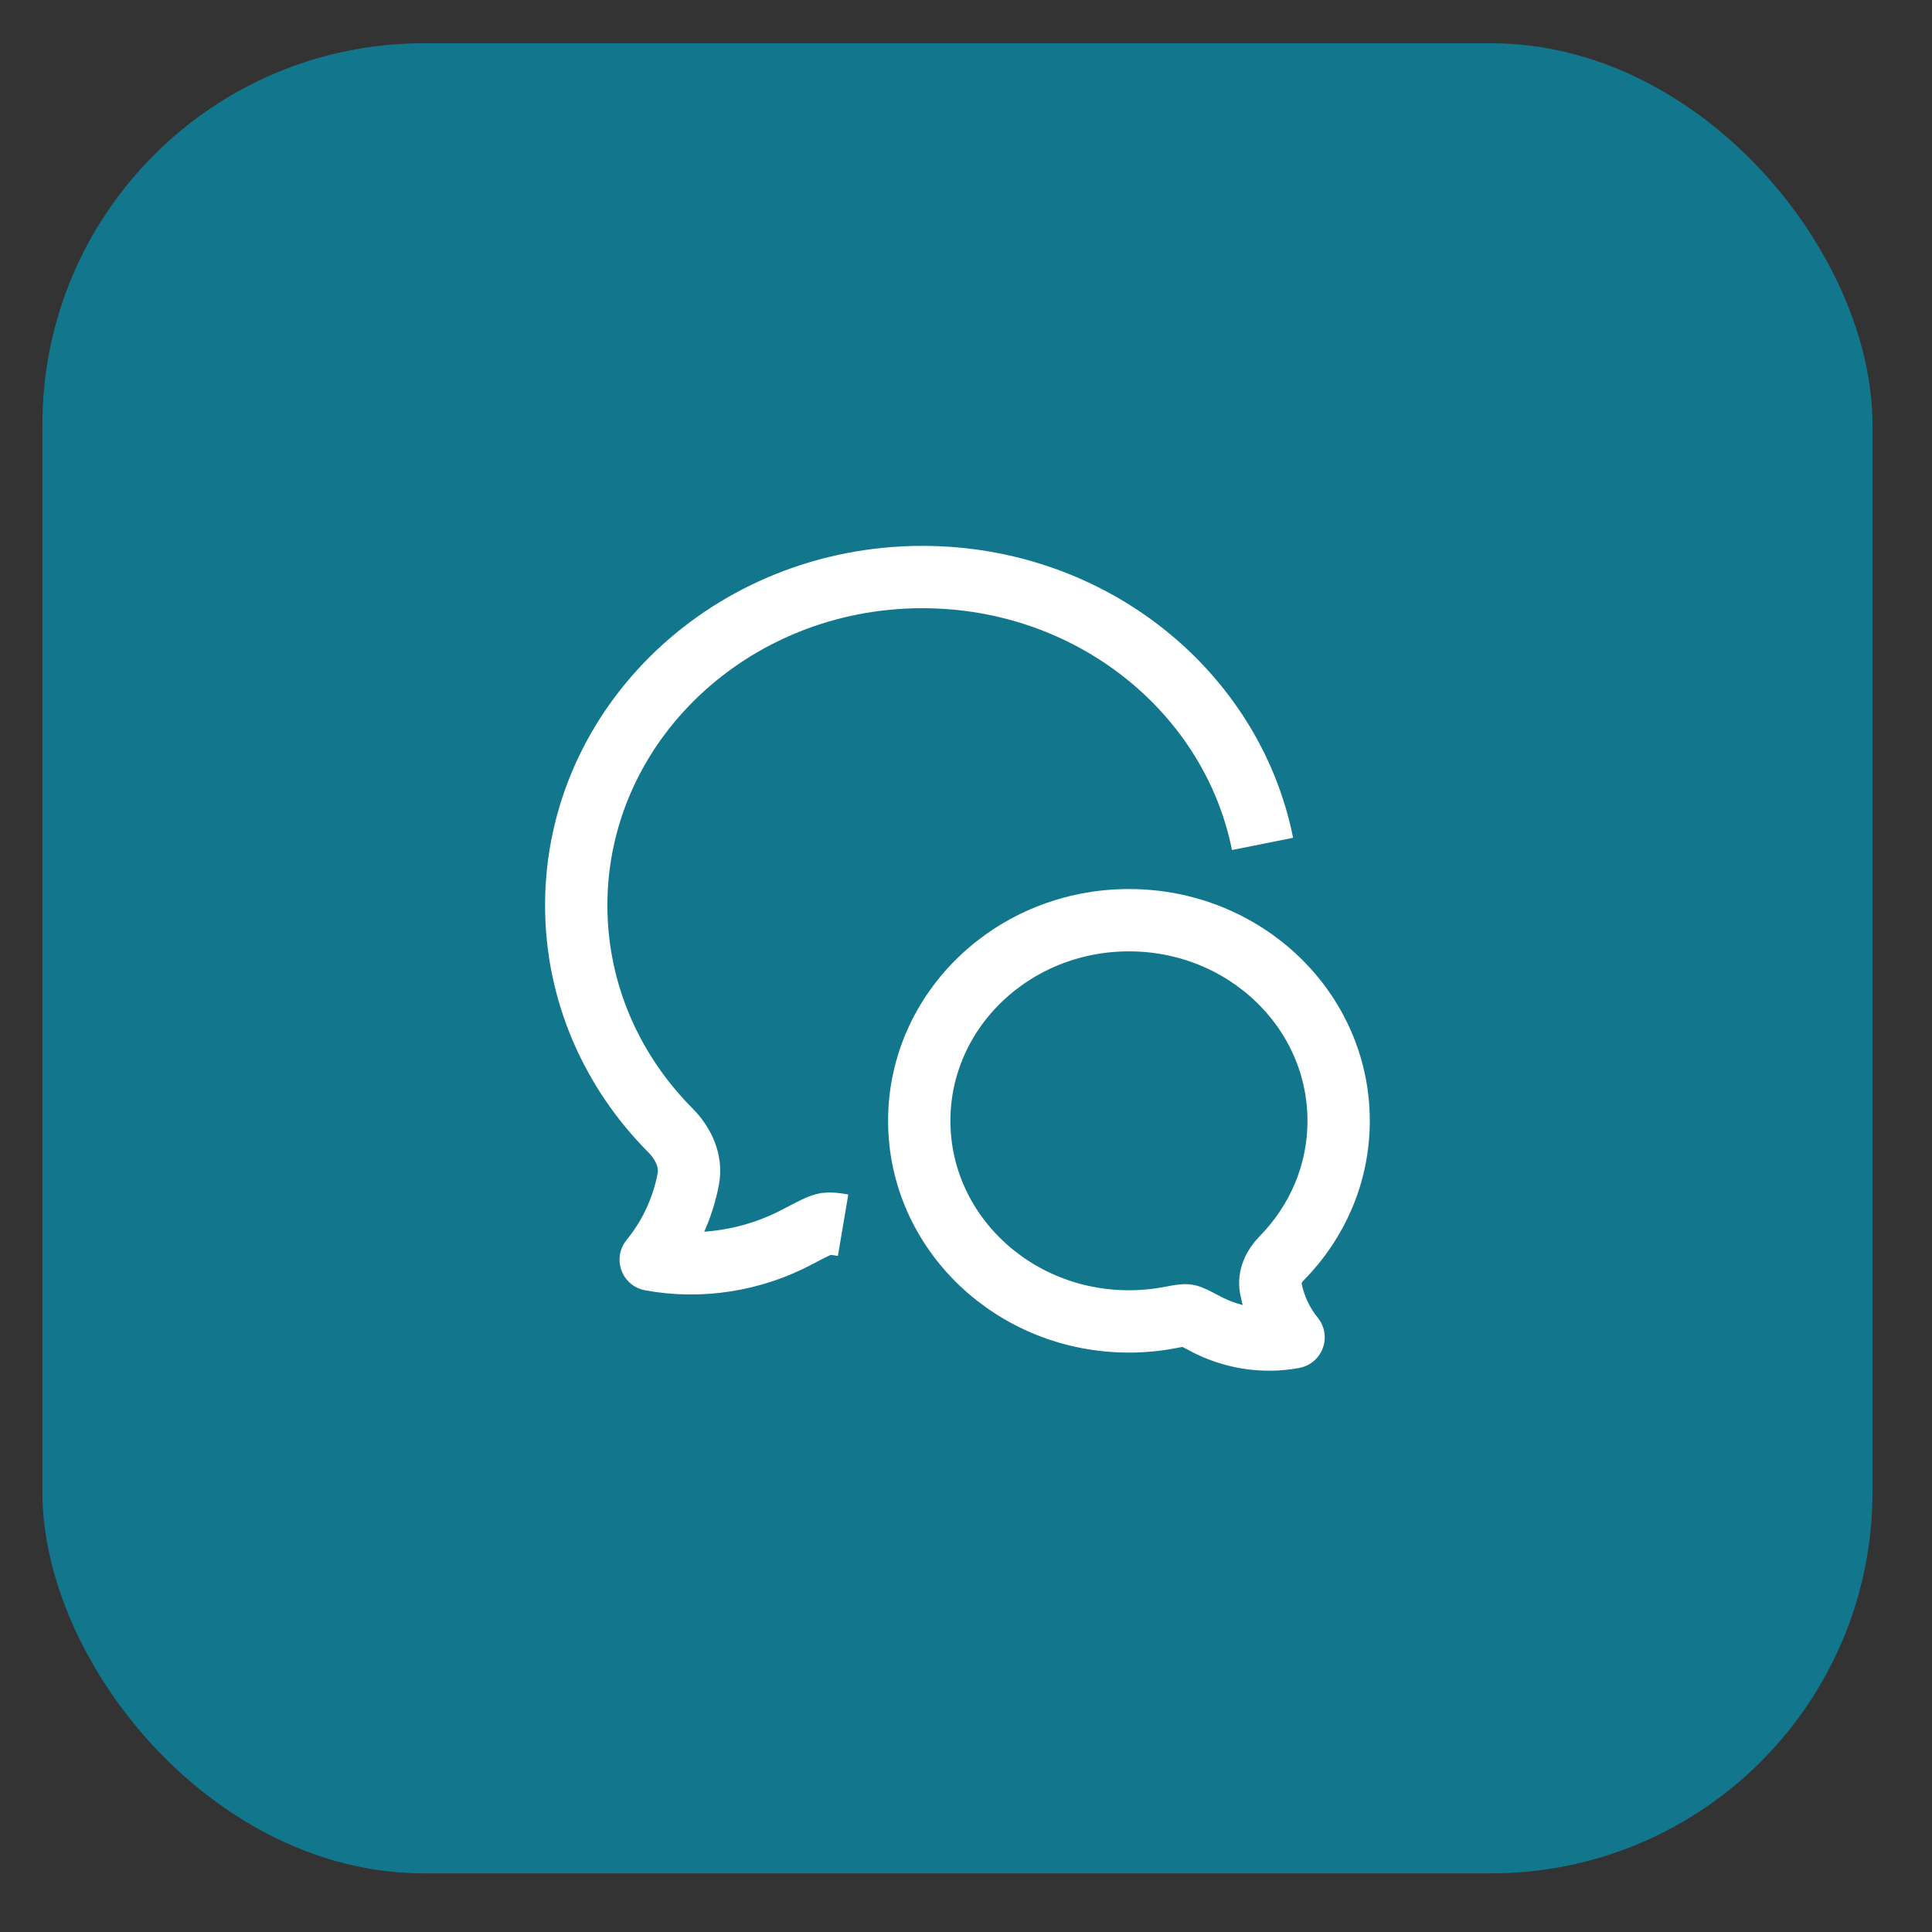 <svg width="31" height="31" viewBox="0 0 31 31" fill="none" xmlns="http://www.w3.org/2000/svg">
<rect x="0" y="0" width="31" height="31" fill="#333333" stroke="none"/>
<rect x="0.68" y="0.694" width="29.365" height="29.365" rx="6.118" fill="#12778C"/>
<g clip-path="url(#clip0_4235_40075)">
<path d="M20.258 13.541C19.771 11.103 17.513 9.259 14.8 9.259C11.733 9.259 9.246 11.617 9.246 14.526C9.246 15.924 9.82 17.194 10.756 18.136C10.962 18.343 11.1 18.627 11.044 18.919C10.953 19.396 10.745 19.841 10.441 20.212C11.241 20.359 12.073 20.226 12.787 19.85C13.039 19.717 13.165 19.651 13.254 19.637C13.317 19.628 13.398 19.637 13.528 19.659" stroke="white" strokeWidth="1.224" strokeLinecap="round" stroke-linejoin="round"/>
<path d="M14.75 17.984C14.75 19.761 16.257 21.203 18.115 21.203C18.333 21.203 18.551 21.183 18.766 21.142C18.92 21.113 18.997 21.099 19.051 21.107C19.105 21.115 19.182 21.156 19.334 21.237C19.767 21.467 20.271 21.548 20.756 21.458C20.571 21.232 20.445 20.959 20.39 20.668C20.356 20.49 20.44 20.317 20.565 20.19C21.132 19.614 21.479 18.838 21.479 17.984C21.479 16.206 19.973 14.765 18.115 14.765C16.257 14.765 14.75 16.206 14.75 17.984Z" stroke="white" strokeWidth="1.224" stroke-linejoin="round"/>
</g>
<defs>
<clipPath id="clip0_4235_40075">
<rect width="14.682" height="14.682" fill="white" transform="translate(8.02 8.035)"/>
</clipPath>
</defs>
</svg>
